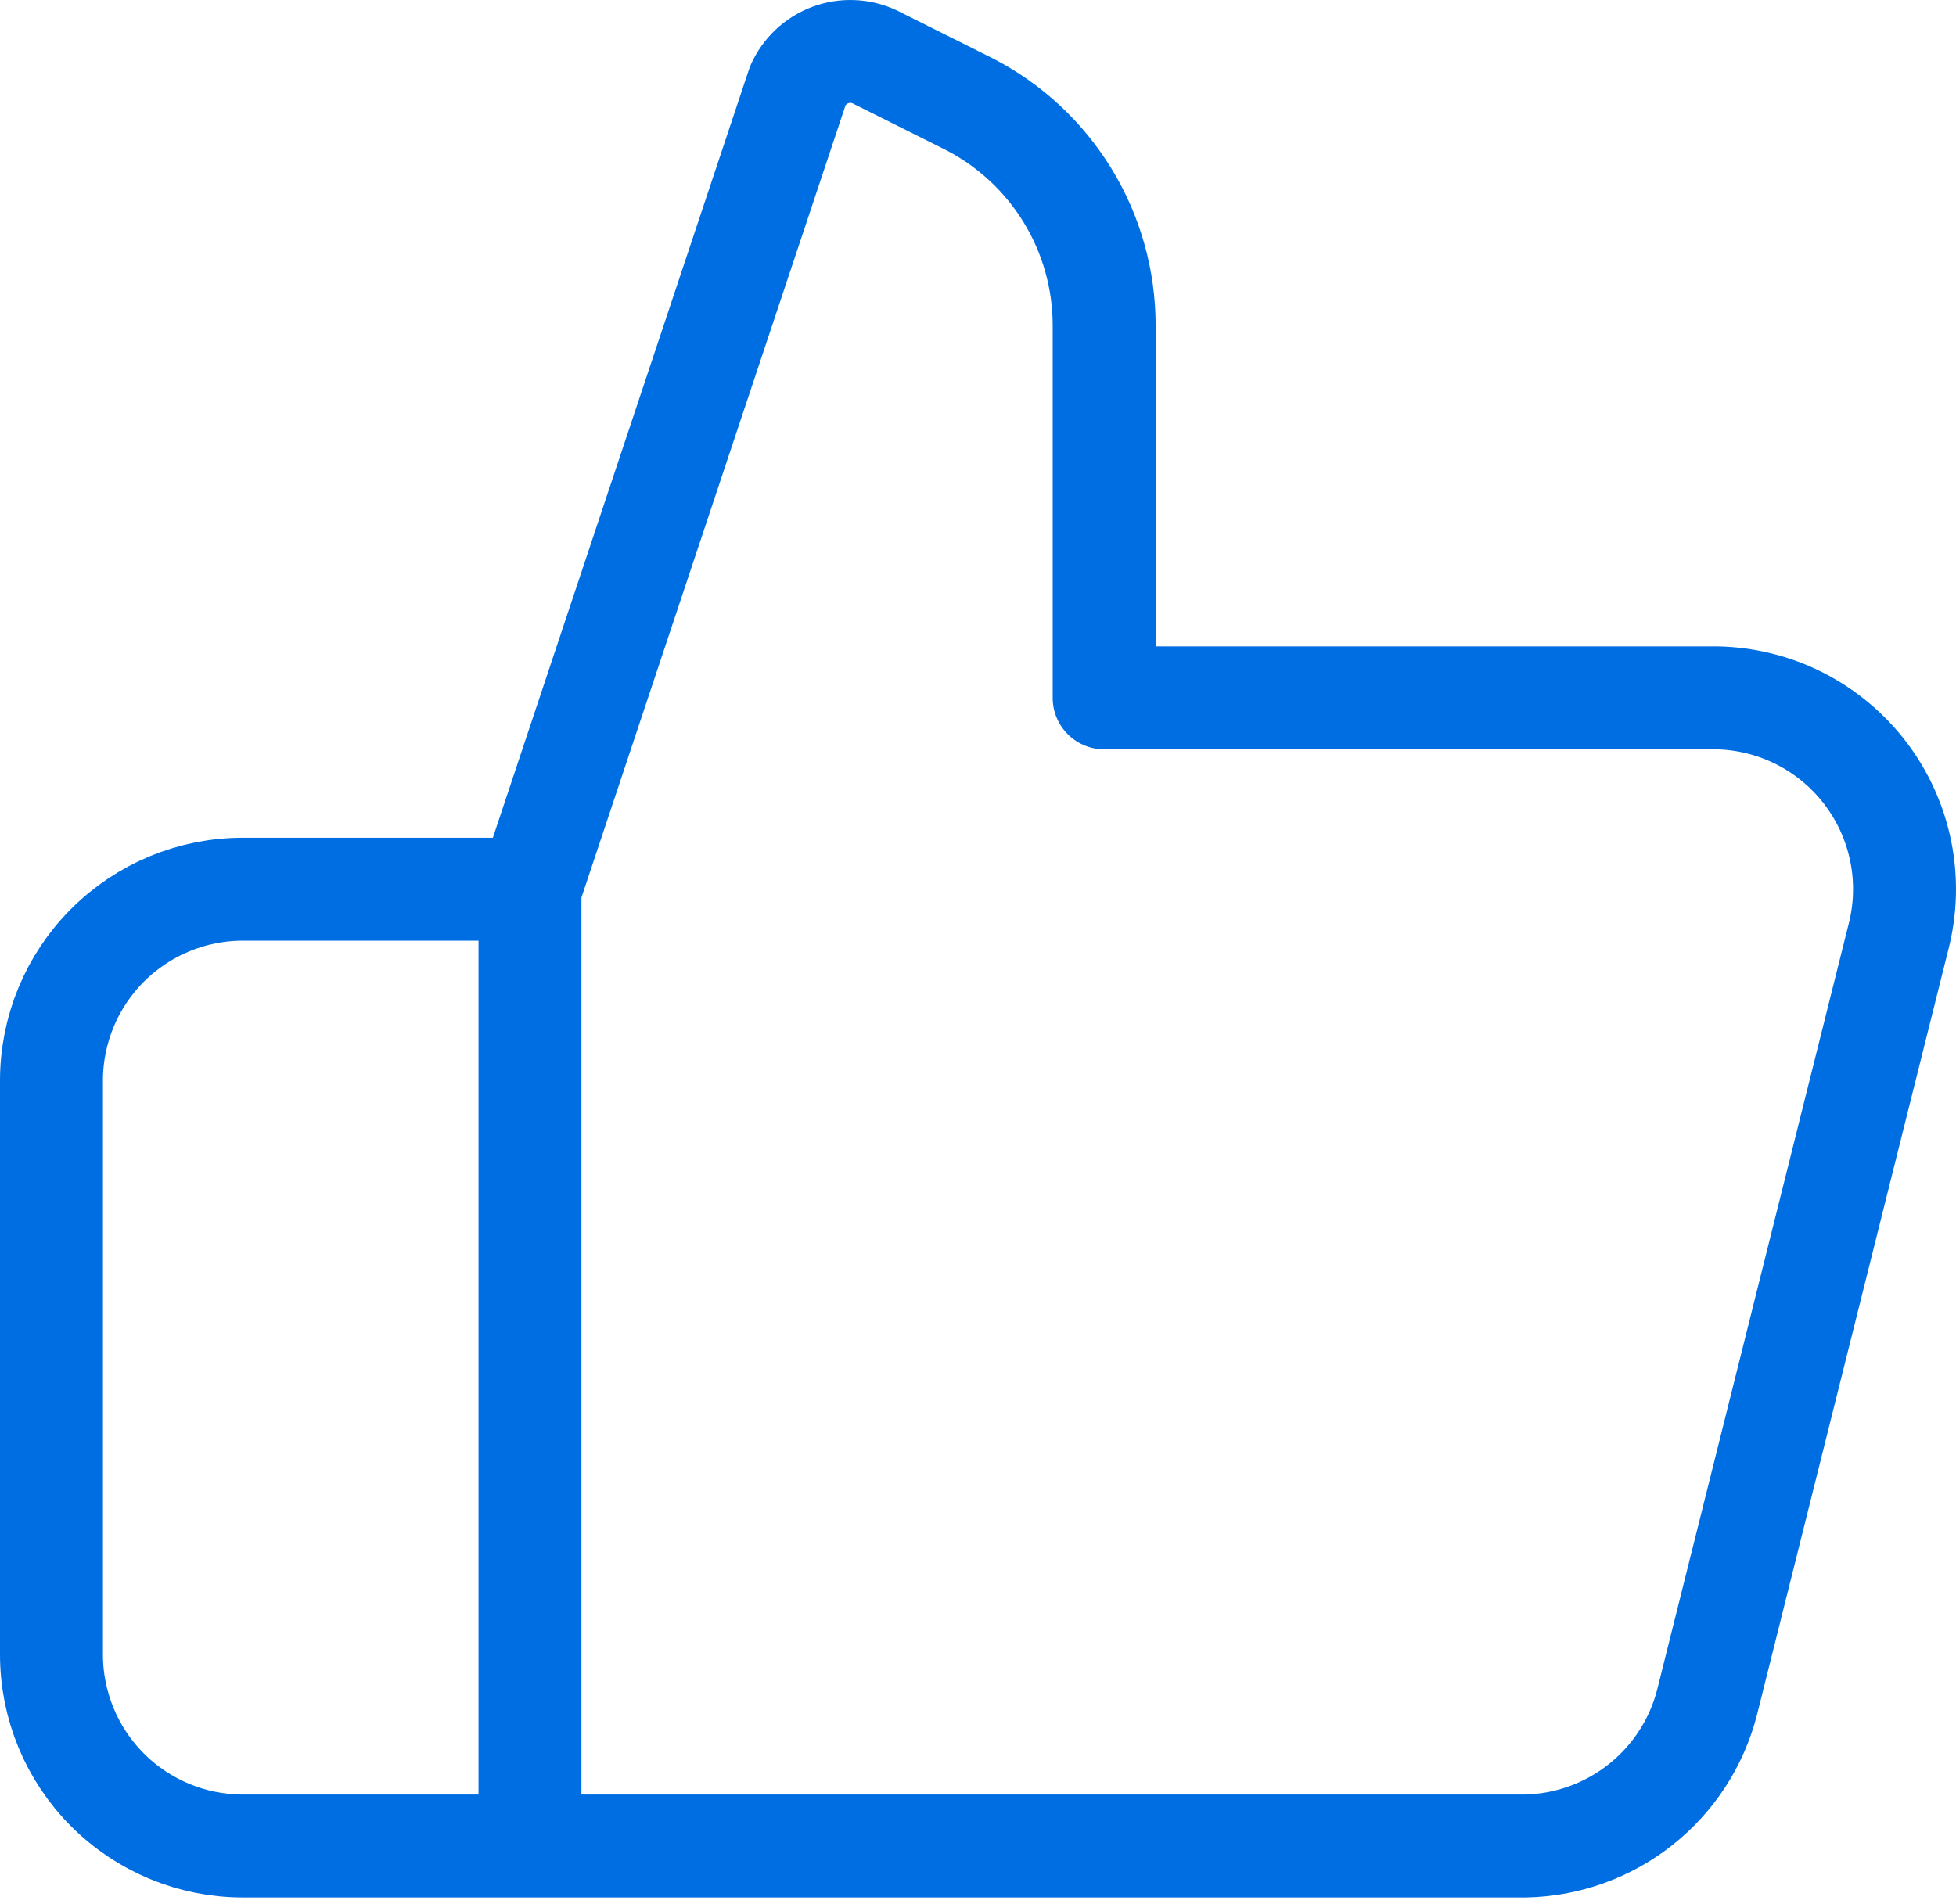 <svg width="38" height="37" viewBox="0 0 38 37" fill="none" xmlns="http://www.w3.org/2000/svg">
<path d="M10.296 17.278L15.501 1.661C15.562 1.526 15.648 1.404 15.756 1.303C15.863 1.202 15.99 1.123 16.128 1.071C16.267 1.019 16.414 0.995 16.562 1.001C16.709 1.006 16.855 1.041 16.989 1.103L18.848 2.033C19.631 2.44 20.287 3.054 20.746 3.808C21.205 4.561 21.448 5.426 21.451 6.309V13.56H33.349C33.911 13.57 34.463 13.707 34.964 13.961C35.465 14.216 35.902 14.58 36.242 15.027C36.582 15.475 36.816 15.993 36.927 16.544C37.038 17.095 37.022 17.663 36.882 18.207L33.163 33.081C32.96 33.868 32.505 34.567 31.867 35.07C31.229 35.574 30.444 35.855 29.631 35.87H4.718C3.732 35.87 2.786 35.478 2.089 34.78C1.392 34.083 1 33.137 1 32.151V20.996C1 20.01 1.392 19.064 2.089 18.367C2.786 17.67 3.732 17.278 4.718 17.278H10.296ZM10.296 17.278V35.87" stroke="#006EE3" stroke-width="2" stroke-linecap="round" stroke-linejoin="round"/>
</svg>

